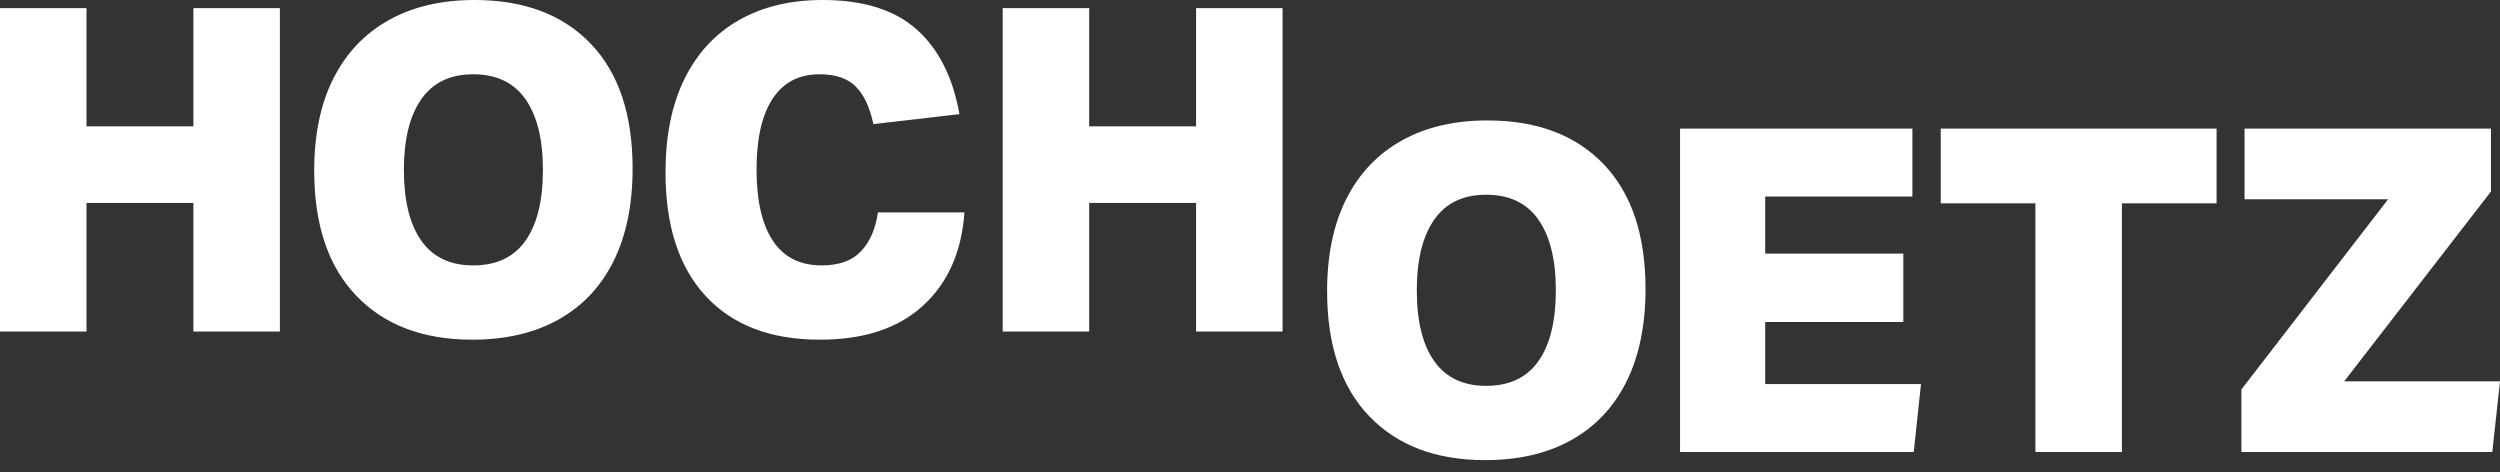 <svg width="180" height="34" viewBox="0 0 180 34" fill="none" xmlns="http://www.w3.org/2000/svg">
<rect x="0" y="0" width="180" height="34" fill="#333333" stroke="none"/>
<path d="M98.585 29.966C100.607 32.075 103.39 33.129 106.934 33.129C109.346 33.129 111.417 32.646 113.145 31.678C114.873 30.711 116.195 29.308 117.108 27.471C118.02 25.635 118.477 23.411 118.477 20.803C118.477 16.912 117.471 13.917 115.46 11.819C113.45 9.722 110.661 8.672 107.097 8.672C104.705 8.672 102.645 9.156 100.916 10.124C99.188 11.091 97.862 12.487 96.939 14.313C96.015 16.14 95.552 18.357 95.552 20.966C95.552 24.857 96.564 27.858 98.585 29.966ZM103.265 15.814C104.101 14.618 105.346 14.02 106.999 14.02C108.672 14.02 109.928 14.618 110.765 15.814C111.602 17.009 112.021 18.706 112.021 20.901C112.021 23.118 111.602 24.82 110.765 26.004C109.928 27.189 108.672 27.781 106.999 27.781C105.346 27.781 104.102 27.189 103.265 26.004C102.427 24.82 102.01 23.118 102.01 20.901C102.01 18.706 102.427 17.009 103.265 15.814ZM120.964 32.542H137.79L138.312 27.651H127.094V23.183H137.04V18.259H127.094V14.15H137.692V9.259H120.964V32.542ZM146.549 32.542H152.778V14.64H159.593V9.259H139.734V14.64H146.549L146.549 32.542ZM161.38 32.542H179.446L180 27.455H168.783L179.348 13.791V9.259H161.608V14.346H171.945L161.38 28.042V32.542ZM13.924 23.87H20.152V0.587H13.924V9.098H6.228V0.587H0V23.87H6.228V14.609H13.924V23.87ZM25.655 21.294C27.678 23.403 30.46 24.457 34.004 24.457C36.416 24.457 38.487 23.973 40.215 23.006C41.944 22.038 43.265 20.636 44.178 18.799C45.09 16.963 45.547 14.739 45.547 12.13C45.547 8.24 44.542 5.245 42.531 3.147C40.52 1.049 37.731 0 34.166 0C31.775 0 29.715 0.484 27.987 1.451C26.259 2.419 24.932 3.815 24.009 5.641C23.084 7.468 22.623 9.685 22.623 12.293C22.623 16.185 23.634 19.186 25.655 21.294ZM30.335 7.142C31.172 5.946 32.416 5.348 34.069 5.348C35.742 5.348 36.997 5.946 37.835 7.142C38.672 8.337 39.09 10.033 39.09 12.229C39.09 14.446 38.672 16.148 37.835 17.332C36.997 18.517 35.742 19.109 34.069 19.109C32.416 19.109 31.172 18.517 30.335 17.332C29.498 16.148 29.079 14.446 29.079 12.229C29.079 10.033 29.498 8.337 30.335 7.142ZM50.819 21.326C52.754 23.414 55.493 24.457 59.036 24.457C62.211 24.457 64.689 23.637 66.472 21.995C68.254 20.355 69.243 18.12 69.439 15.294H63.211C63.036 16.49 62.629 17.424 61.988 18.098C61.346 18.772 60.407 19.109 59.167 19.109C57.602 19.109 56.428 18.517 55.646 17.332C54.862 16.148 54.471 14.435 54.471 12.196C54.471 9.978 54.857 8.283 55.629 7.109C56.4 5.935 57.525 5.348 59.004 5.348C60.156 5.348 61.026 5.641 61.613 6.228C62.2 6.815 62.624 7.718 62.884 8.935L69.08 8.218C68.602 5.543 67.569 3.506 65.983 2.103C64.396 0.701 62.145 9.45649e-05 59.232 9.45649e-05C56.906 9.45649e-05 54.895 0.484 53.2 1.451C51.504 2.419 50.2 3.827 49.286 5.674C48.373 7.522 47.917 9.772 47.917 12.425C47.917 16.272 48.885 19.239 50.819 21.326ZM86.118 23.87H92.346V0.587H86.118V9.098H78.422V0.587H72.194V23.87H78.422V14.609H86.118V23.87Z" fill="white"/>
</svg>
